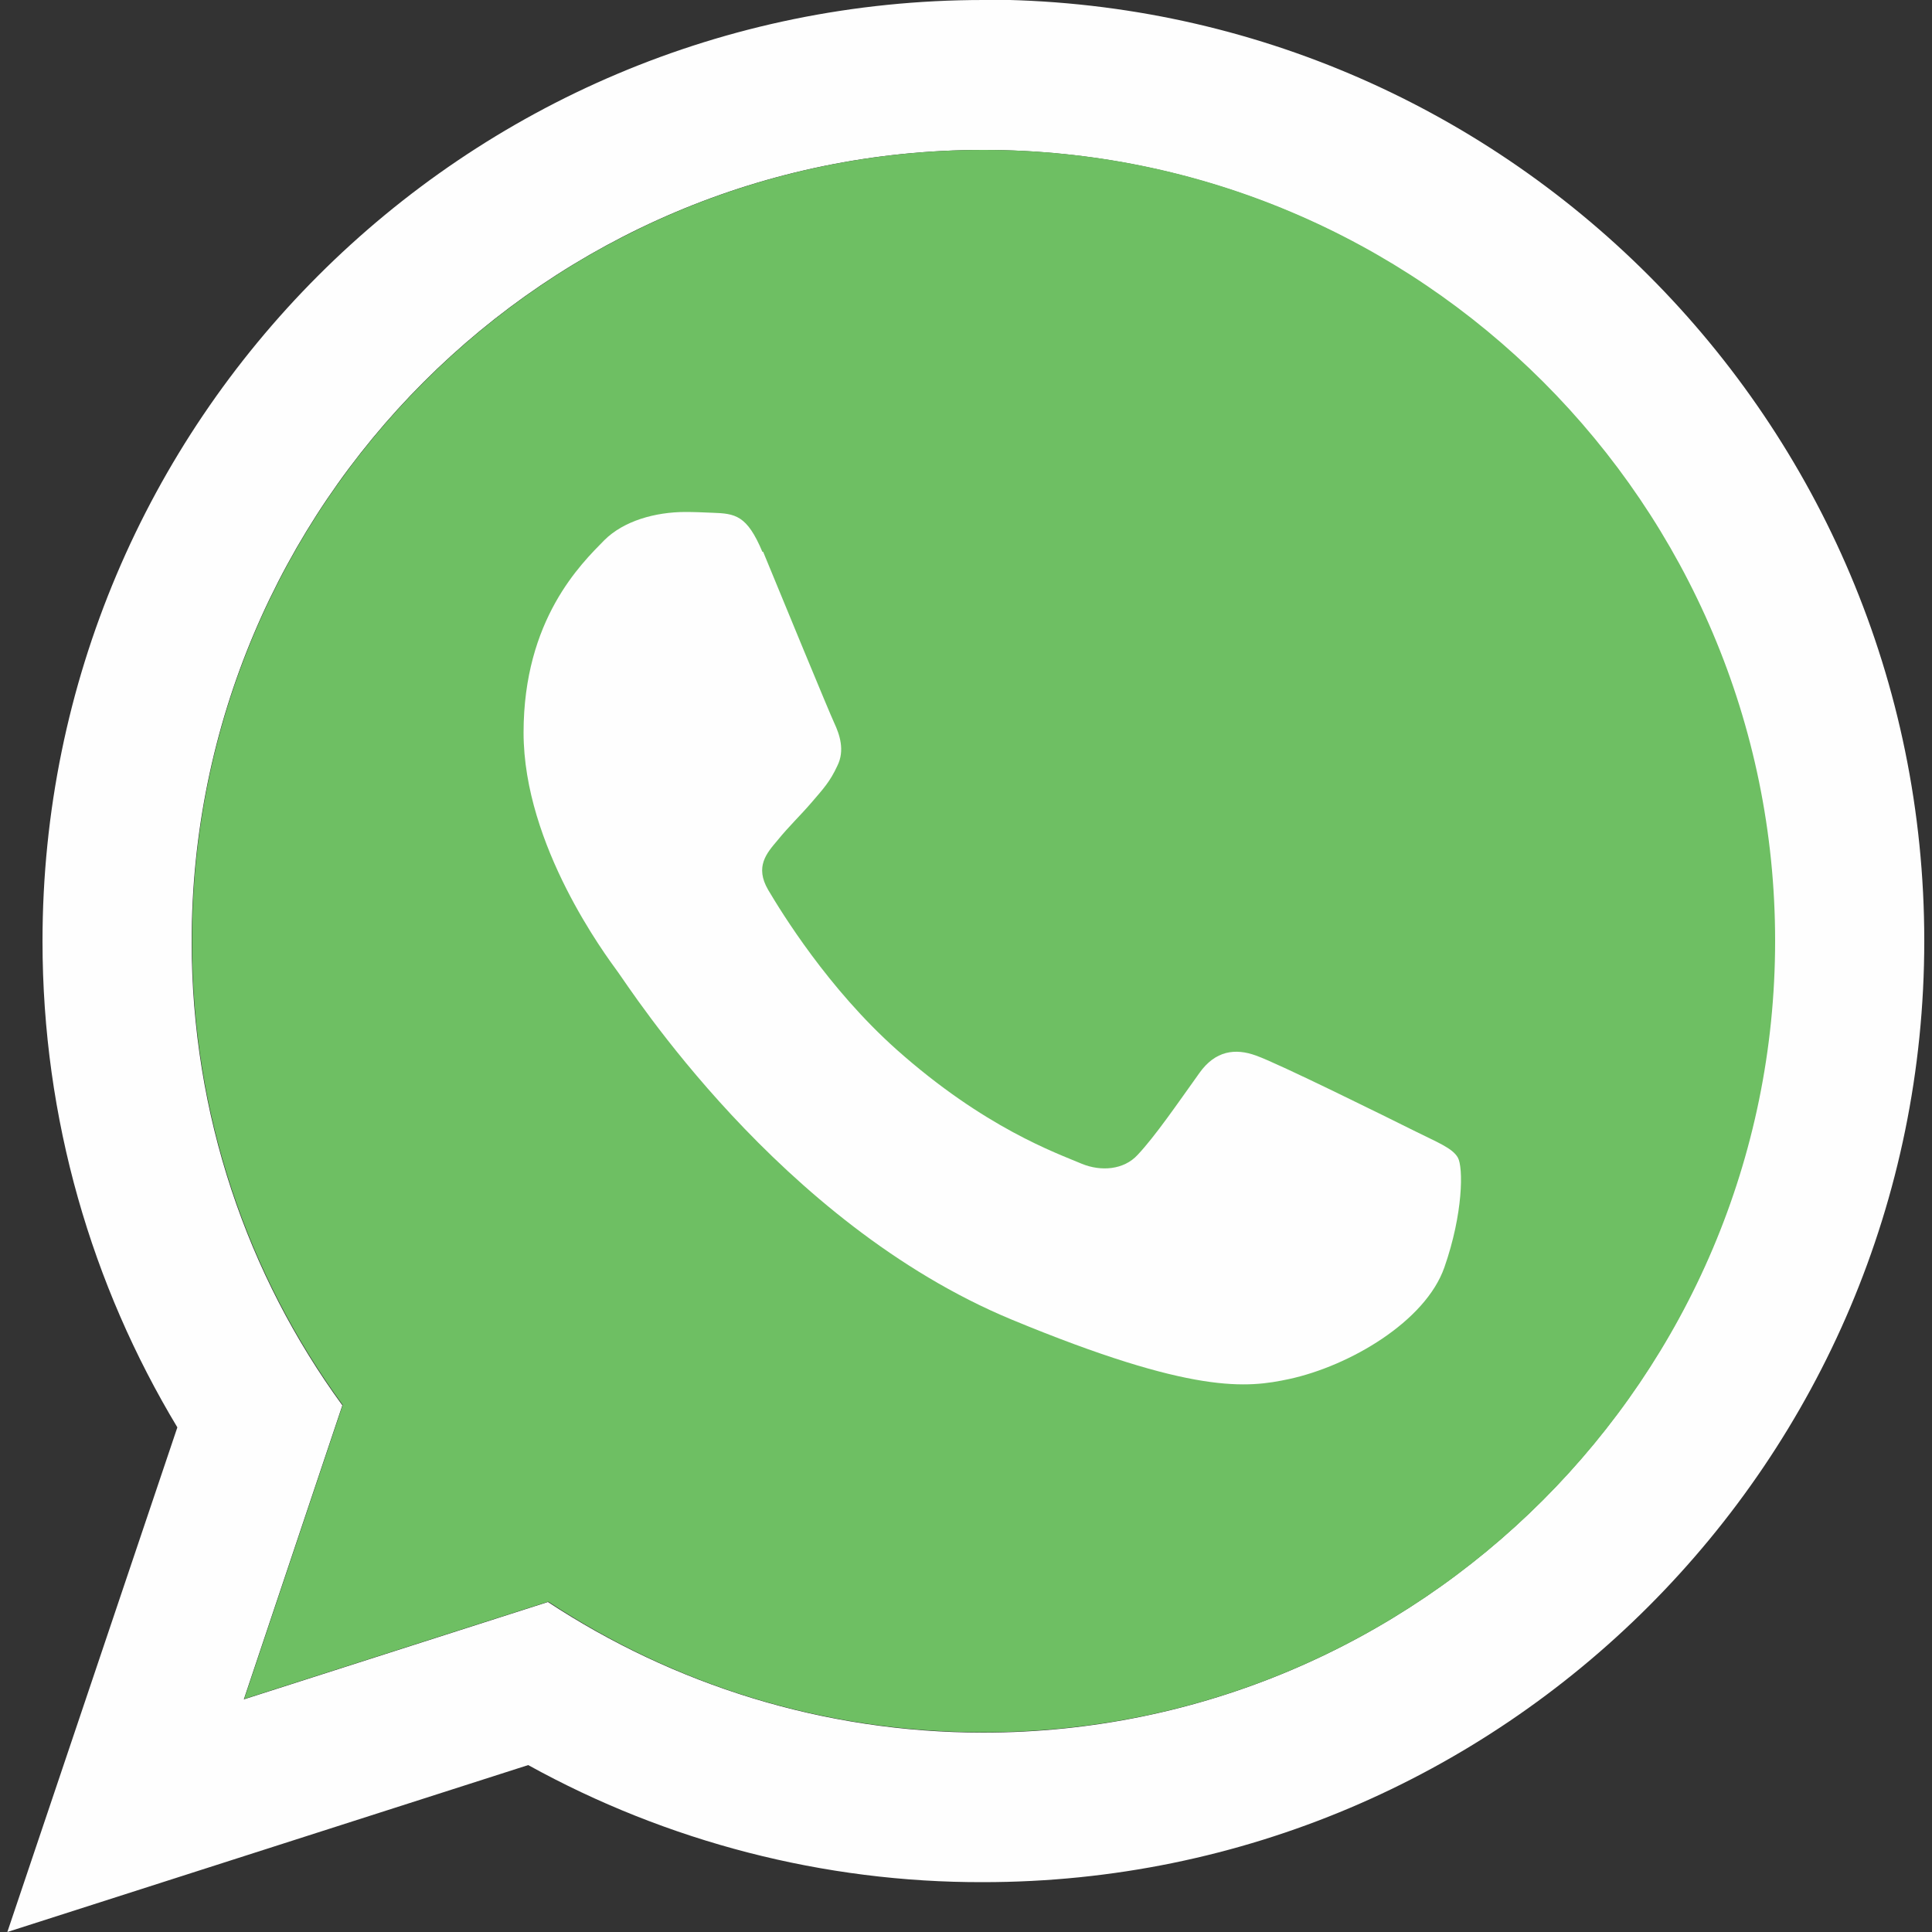 <?xml version="1.0" encoding="UTF-8"?>
<svg id="Camada_1" xmlns="http://www.w3.org/2000/svg" xmlns:xlink="http://www.w3.org/1999/xlink" viewBox="0 0 50 50">
  <rect x="0" y="0" width="50" height="50" fill="#333333" stroke="none"/>
  <defs>
    <style>
      .cls-1 {
        fill: url(#Gradiente_sem_nome_2);
      }

      .cls-2 {
        fill: #fefefe;
      }
    </style>
    <linearGradient id="Gradiente_sem_nome_2" data-name="Gradiente sem nome 2" x1="-187.18" y1="-3041.41" x2="-187.18" y2="-3041.71" gradientTransform="translate(966.16 -15349.86) scale(5.03 -5.03)" gradientUnits="userSpaceOnUse">
      <stop offset="0" stop-color="#6ebf61"/>
      <stop offset=".23" stop-color="#50a557"/>
      <stop offset=".52" stop-color="#2a904f"/>
      <stop offset=".81" stop-color="#50a557"/>
      <stop offset="1" stop-color="#6ebf63"/>
    </linearGradient>
  </defs>
  <path class="cls-2" d="M25.45,44.84c-4.15,0-8.03-1.25-11.27-3.38l-7.87,2.52,2.55-7.61c-2.46-3.37-3.9-7.52-3.9-12C4.96,13.06,14.15,3.88,25.44,3.88s20.48,9.19,20.48,20.48-9.19,20.48-20.48,20.48h.01ZM25.45,0C12,0,1.1,10.91,1.1,24.36c0,4.6,1.28,8.91,3.49,12.58L.19,50l13.48-4.32c3.6,1.99,7.66,3.04,11.77,3.03,13.45,0,24.36-10.91,24.36-24.36,0-13.45-10.91-24.36-24.36-24.36Z"/>
  <path class="cls-1" d="M25.45,3.88C14.16,3.88,4.97,13.06,4.97,24.36c0,4.48,1.44,8.63,3.9,12l-2.55,7.61,7.87-2.52c3.24,2.14,7.1,3.38,11.27,3.38,11.29,0,20.48-9.19,20.48-20.48S36.76,3.88,25.46,3.88h-.01Z"/>
  <path class="cls-2" d="M19.73,14.28c-.4-.95-.7-.99-1.3-1.01-.23-.01-.46-.02-.69-.02-.78,0-1.6.23-2.1.73-.6.61-2.09,2.05-2.09,4.98s2.14,5.78,2.43,6.18c.3.4,4.18,6.51,10.2,9.01,4.71,1.95,6.1,1.77,7.18,1.54,1.57-.34,3.53-1.49,4.02-2.89.49-1.4.49-2.59.35-2.84-.14-.25-.54-.4-1.14-.7-.6-.3-3.53-1.75-4.08-1.94-.54-.2-1.06-.13-1.47.45-.58.81-1.14,1.63-1.6,2.12-.36.39-.95.43-1.44.23-.66-.28-2.52-.93-4.8-2.96-1.77-1.58-2.97-3.54-3.32-4.13-.35-.6-.04-.95.24-1.28.3-.37.59-.64.89-.99.3-.35.47-.53.66-.94.2-.4.06-.81-.08-1.11s-1.35-3.24-1.84-4.43h0Z"/>
</svg>